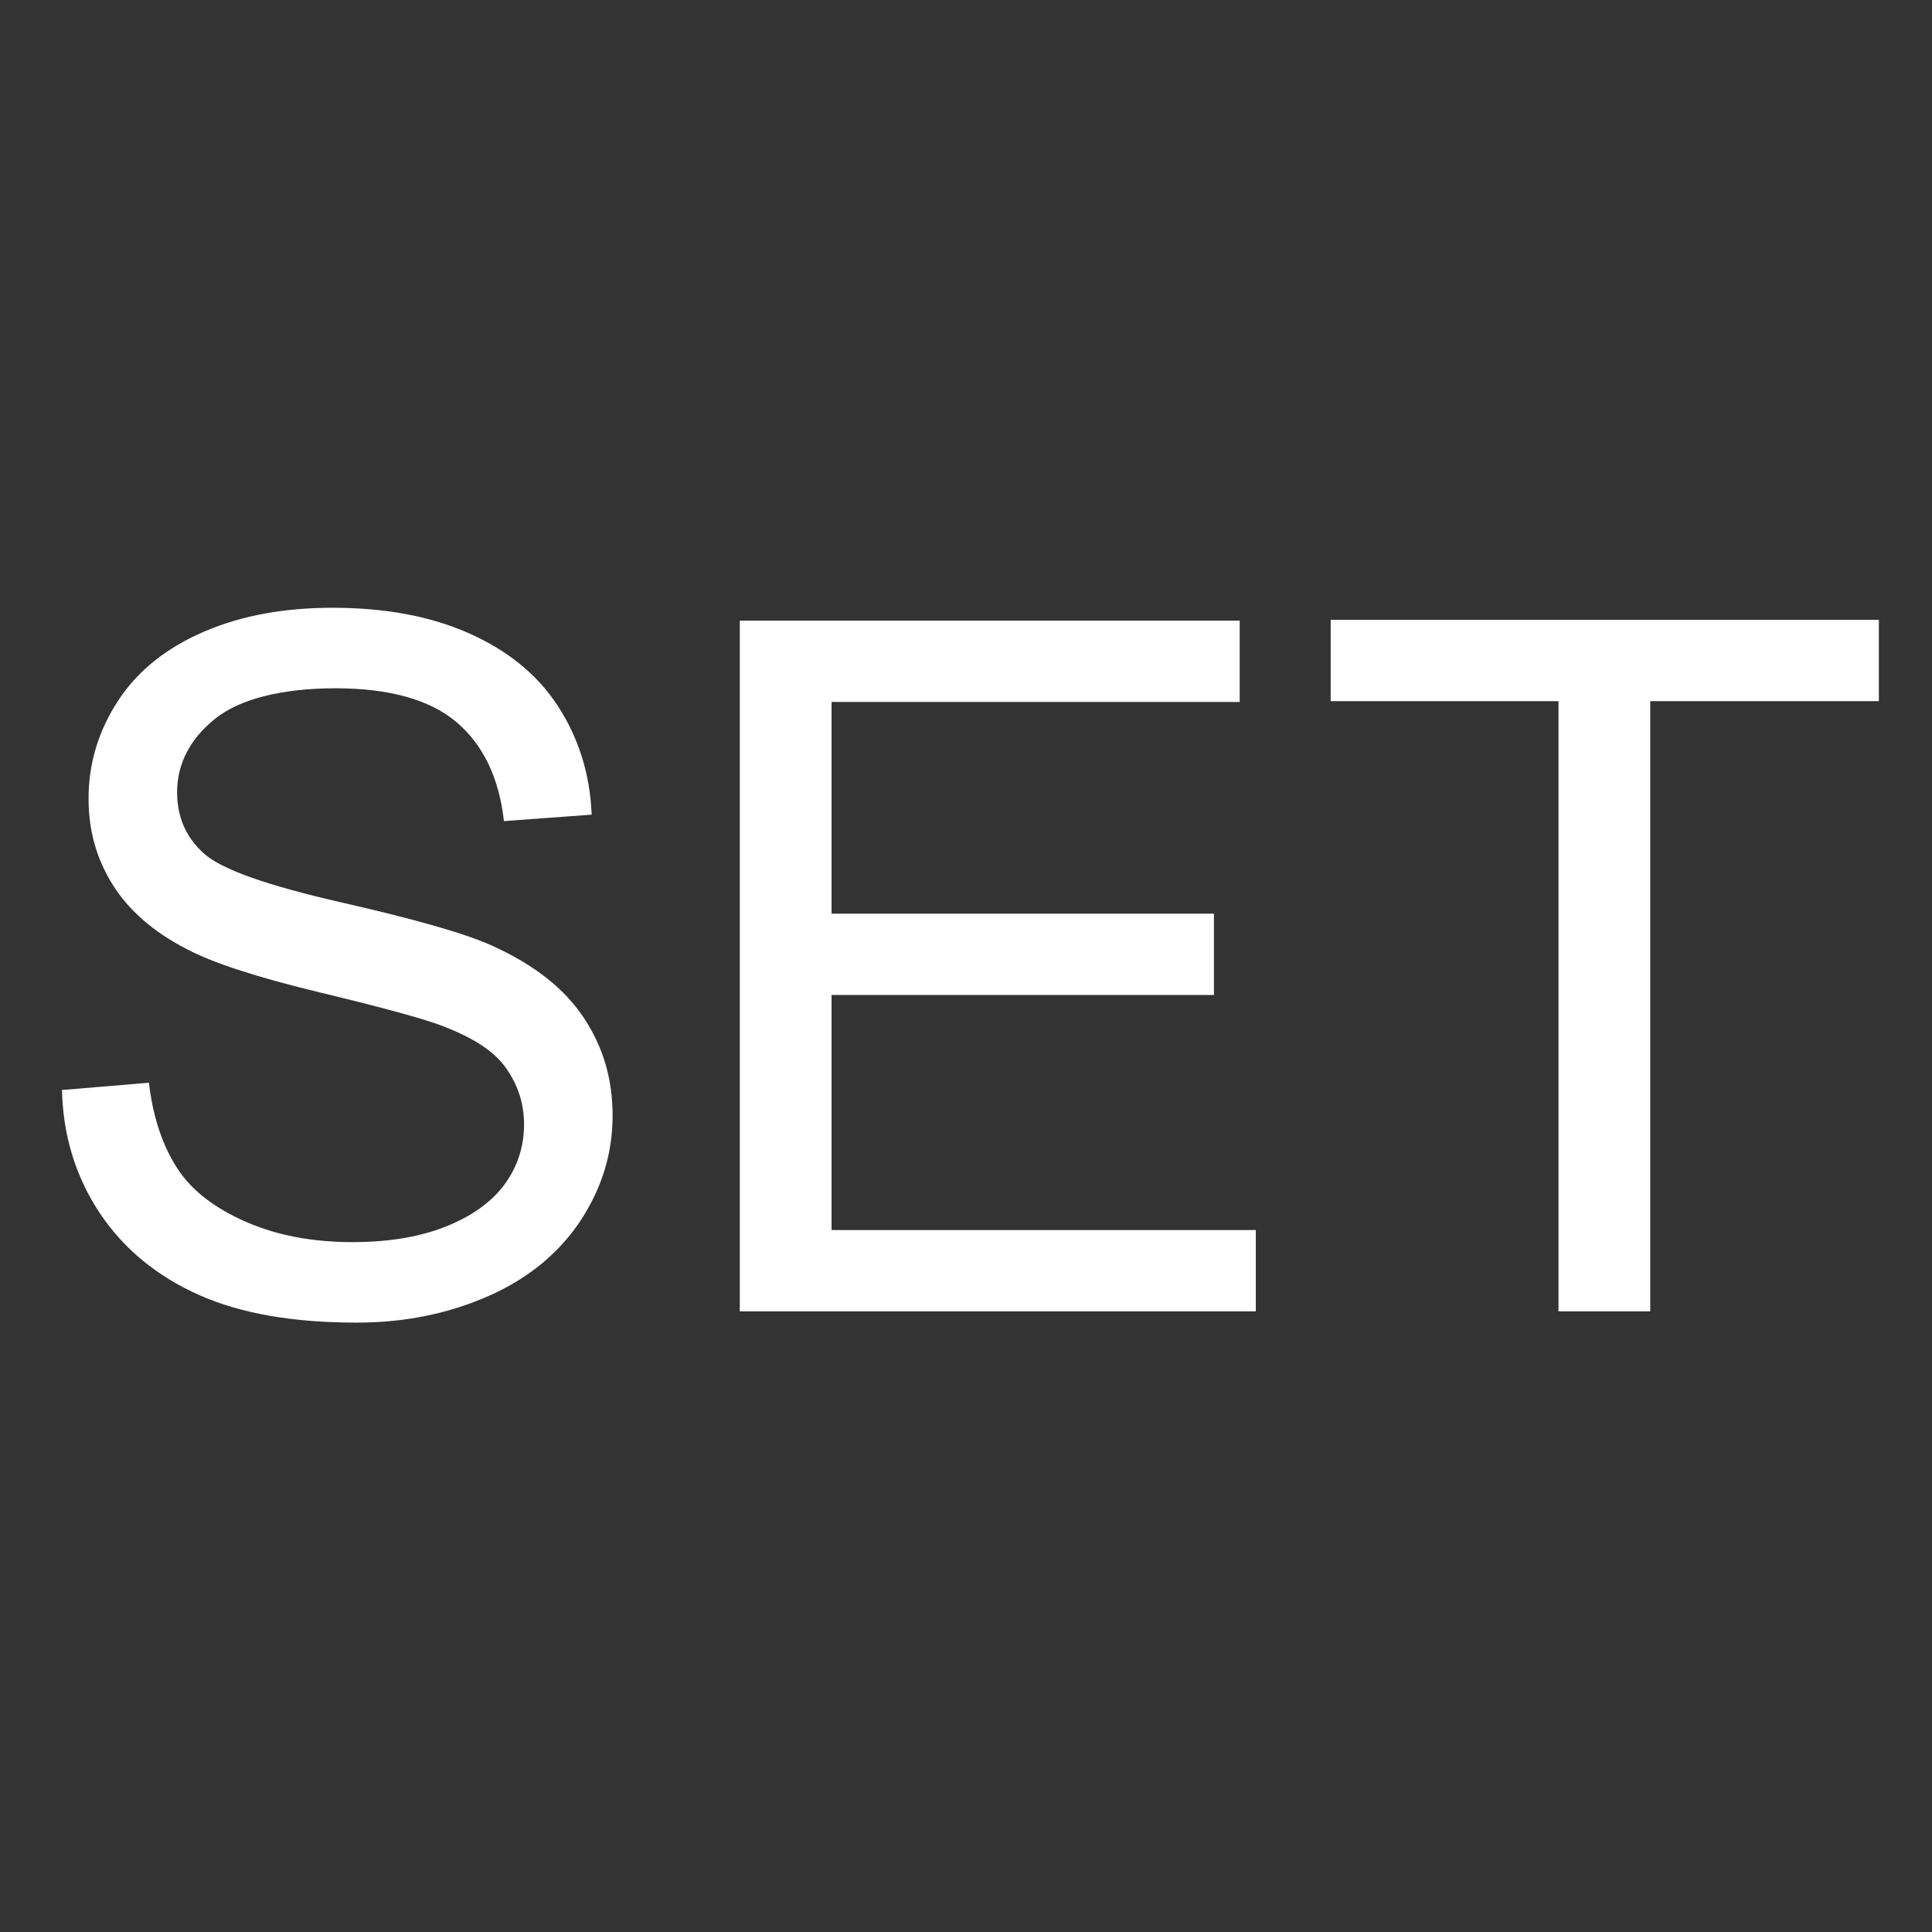<svg width="24" height="24" viewBox="0 0 24 24" fill="none" xmlns="http://www.w3.org/2000/svg">
<rect x="0" y="0" width="24" height="24" fill="#333333" stroke="none"/>
<path d="M0.78 13.54L1.85 13.45C1.9 13.88 2.02 14.23 2.2 14.51C2.38 14.79 2.67 15.01 3.06 15.18C3.45 15.35 3.89 15.43 4.38 15.43C4.81 15.43 5.2 15.37 5.53 15.24C5.86 15.11 6.11 14.93 6.27 14.71C6.43 14.49 6.51 14.24 6.51 13.97C6.51 13.7 6.43 13.47 6.28 13.26C6.13 13.05 5.87 12.89 5.51 12.75C5.28 12.66 4.77 12.52 3.98 12.33C3.19 12.14 2.64 11.96 2.32 11.79C1.91 11.58 1.6 11.31 1.4 10.99C1.2 10.67 1.1 10.32 1.1 9.92C1.1 9.49 1.22 9.08 1.47 8.7C1.72 8.32 2.08 8.04 2.55 7.84C3.02 7.64 3.55 7.55 4.13 7.55C4.77 7.55 5.33 7.65 5.81 7.86C6.29 8.07 6.67 8.37 6.93 8.77C7.19 9.17 7.33 9.62 7.35 10.12L6.26 10.2C6.2 9.66 6 9.25 5.67 8.97C5.34 8.69 4.83 8.55 4.17 8.55C3.51 8.55 2.98 8.68 2.67 8.93C2.36 9.18 2.2 9.49 2.2 9.84C2.2 10.15 2.31 10.4 2.53 10.6C2.75 10.8 3.32 11 4.24 11.21C5.16 11.42 5.8 11.6 6.14 11.76C6.64 11.99 7.01 12.28 7.25 12.64C7.49 13 7.61 13.4 7.61 13.86C7.61 14.32 7.48 14.75 7.22 15.15C6.96 15.55 6.58 15.87 6.09 16.09C5.6 16.31 5.05 16.43 4.43 16.43C3.65 16.43 3 16.32 2.48 16.09C1.96 15.86 1.54 15.52 1.24 15.07C0.94 14.62 0.78 14.1 0.77 13.53L0.78 13.54Z" fill="white"/>
<path d="M9.19 16.29V7.71H15.4V8.72H10.33V11.35H15.08V12.36H10.33V15.28H15.6V16.29H9.19Z" fill="white"/>
<path d="M19.36 16.29V8.71H16.53V7.7H23.34V8.71H20.5V16.29H19.36Z" fill="white"/>
</svg>
